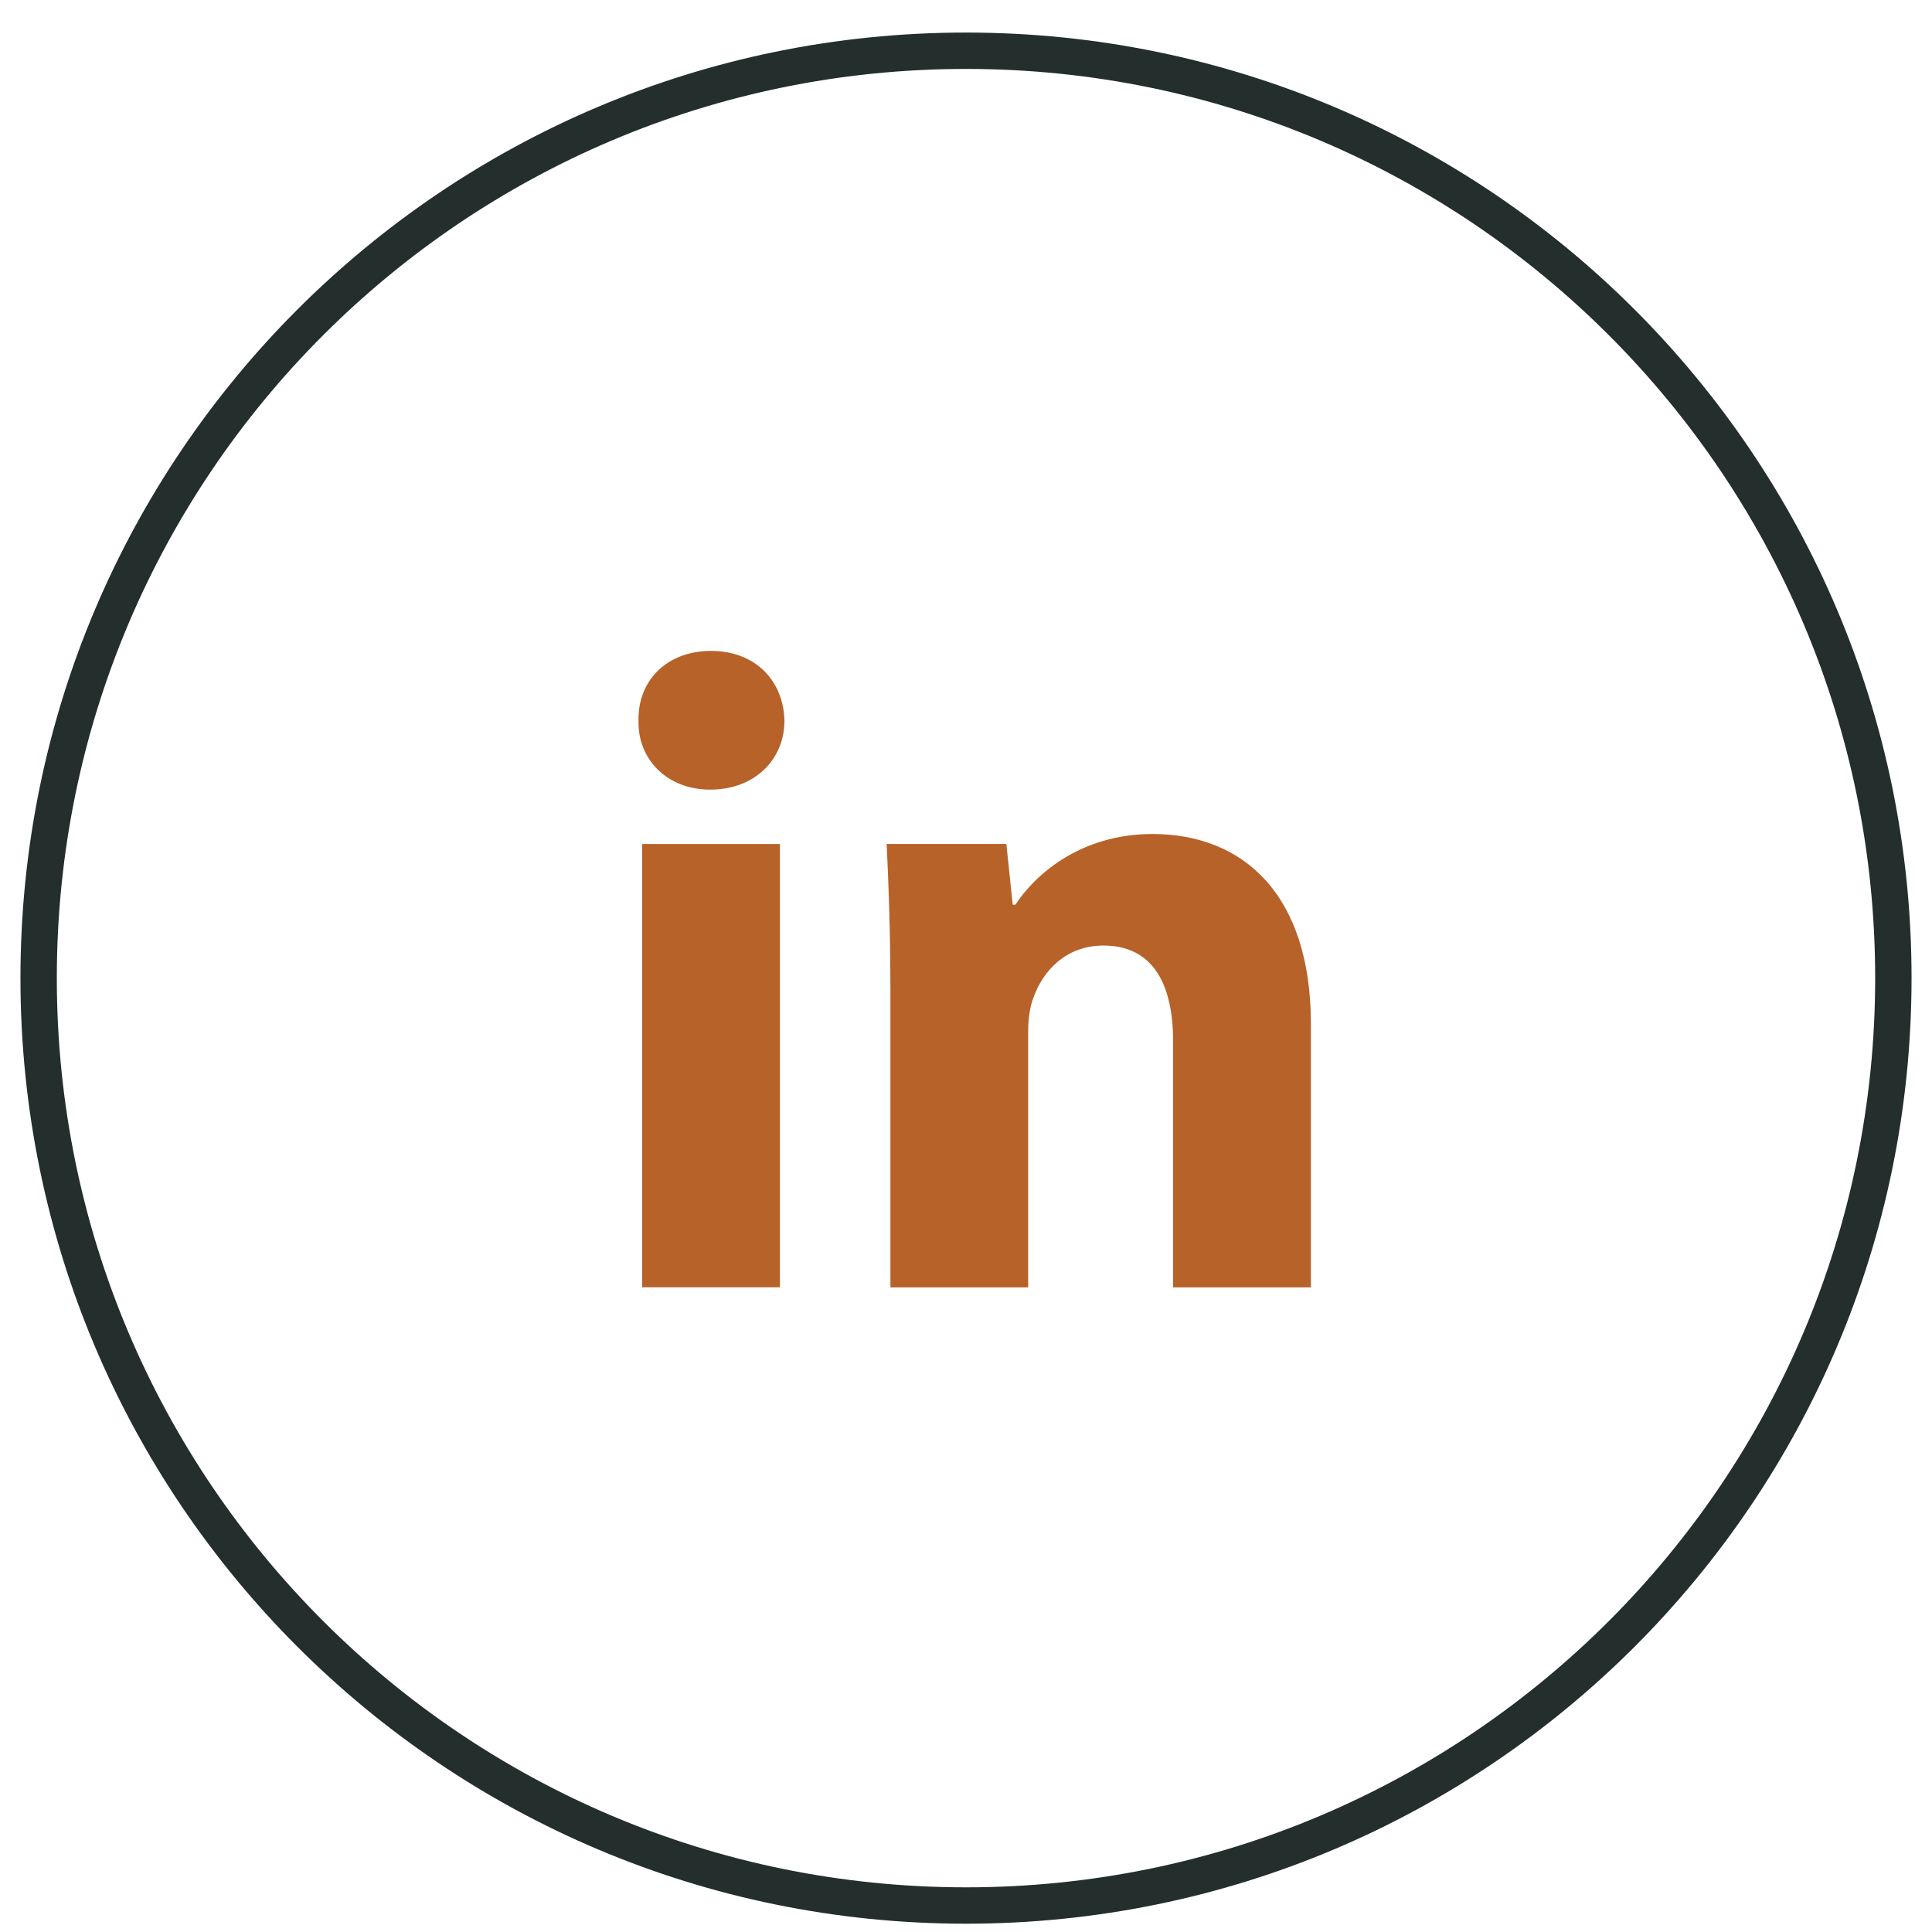 <svg width="34" height="34" viewBox="0 0 34 34" fill="none" xmlns="http://www.w3.org/2000/svg">
<g filter="url(#filter0_b_813_1537)">
<ellipse cx="17" cy="17.213" rx="16" ry="16" fill="url(#paint0_linear_813_1537)" fill-opacity="0.1"/>
<path d="M17 33.534C26.013 33.534 33.32 26.227 33.32 17.213C33.32 8.2 26.013 0.893 17 0.893C7.987 0.893 0.68 8.2 0.68 17.213C0.68 26.227 7.987 33.534 17 33.534Z" stroke="#232E2D" stroke-width="0.64"/>
</g>
<path fill-rule="evenodd" clip-rule="evenodd" d="M13.805 12.684C13.805 13.354 13.295 13.896 12.497 13.896C11.731 13.896 11.221 13.354 11.237 12.684C11.221 11.981 11.731 11.455 12.512 11.455C13.295 11.455 13.789 11.981 13.805 12.684ZM11.301 22.655V14.853H13.725V22.654H11.301V22.655Z" fill="#B76229"/>
<path fill-rule="evenodd" clip-rule="evenodd" d="M15.669 17.342C15.669 16.368 15.636 15.539 15.604 14.852H17.71L17.822 15.921H17.87C18.189 15.427 18.987 14.677 20.279 14.677C21.873 14.677 23.07 15.73 23.07 18.027V22.656H20.645V18.331C20.645 17.325 20.295 16.64 19.418 16.64C18.747 16.64 18.349 17.102 18.19 17.549C18.125 17.709 18.094 17.932 18.094 18.156V22.656H15.67V17.342H15.669Z" fill="#B76229"/>
<defs>
<filter id="filter0_b_813_1537" x="-26.52" y="-26.308" width="87.04" height="87.041" filterUnits="userSpaceOnUse" color-interpolation-filters="sRGB">
<feFlood flood-opacity="0" result="BackgroundImageFix"/>
<feGaussianBlur in="BackgroundImageFix" stdDeviation="13.44"/>
<feComposite in2="SourceAlpha" operator="in" result="effect1_backgroundBlur_813_1537"/>
<feBlend mode="normal" in="SourceGraphic" in2="effect1_backgroundBlur_813_1537" result="shape"/>
</filter>
<linearGradient id="paint0_linear_813_1537" x1="1" y1="1.213" x2="20.565" y2="39.559" gradientUnits="userSpaceOnUse">
<stop stop-color="white" stop-opacity="0.4"/>
<stop offset="1" stop-color="white" stop-opacity="0"/>
</linearGradient>
</defs>
</svg>
